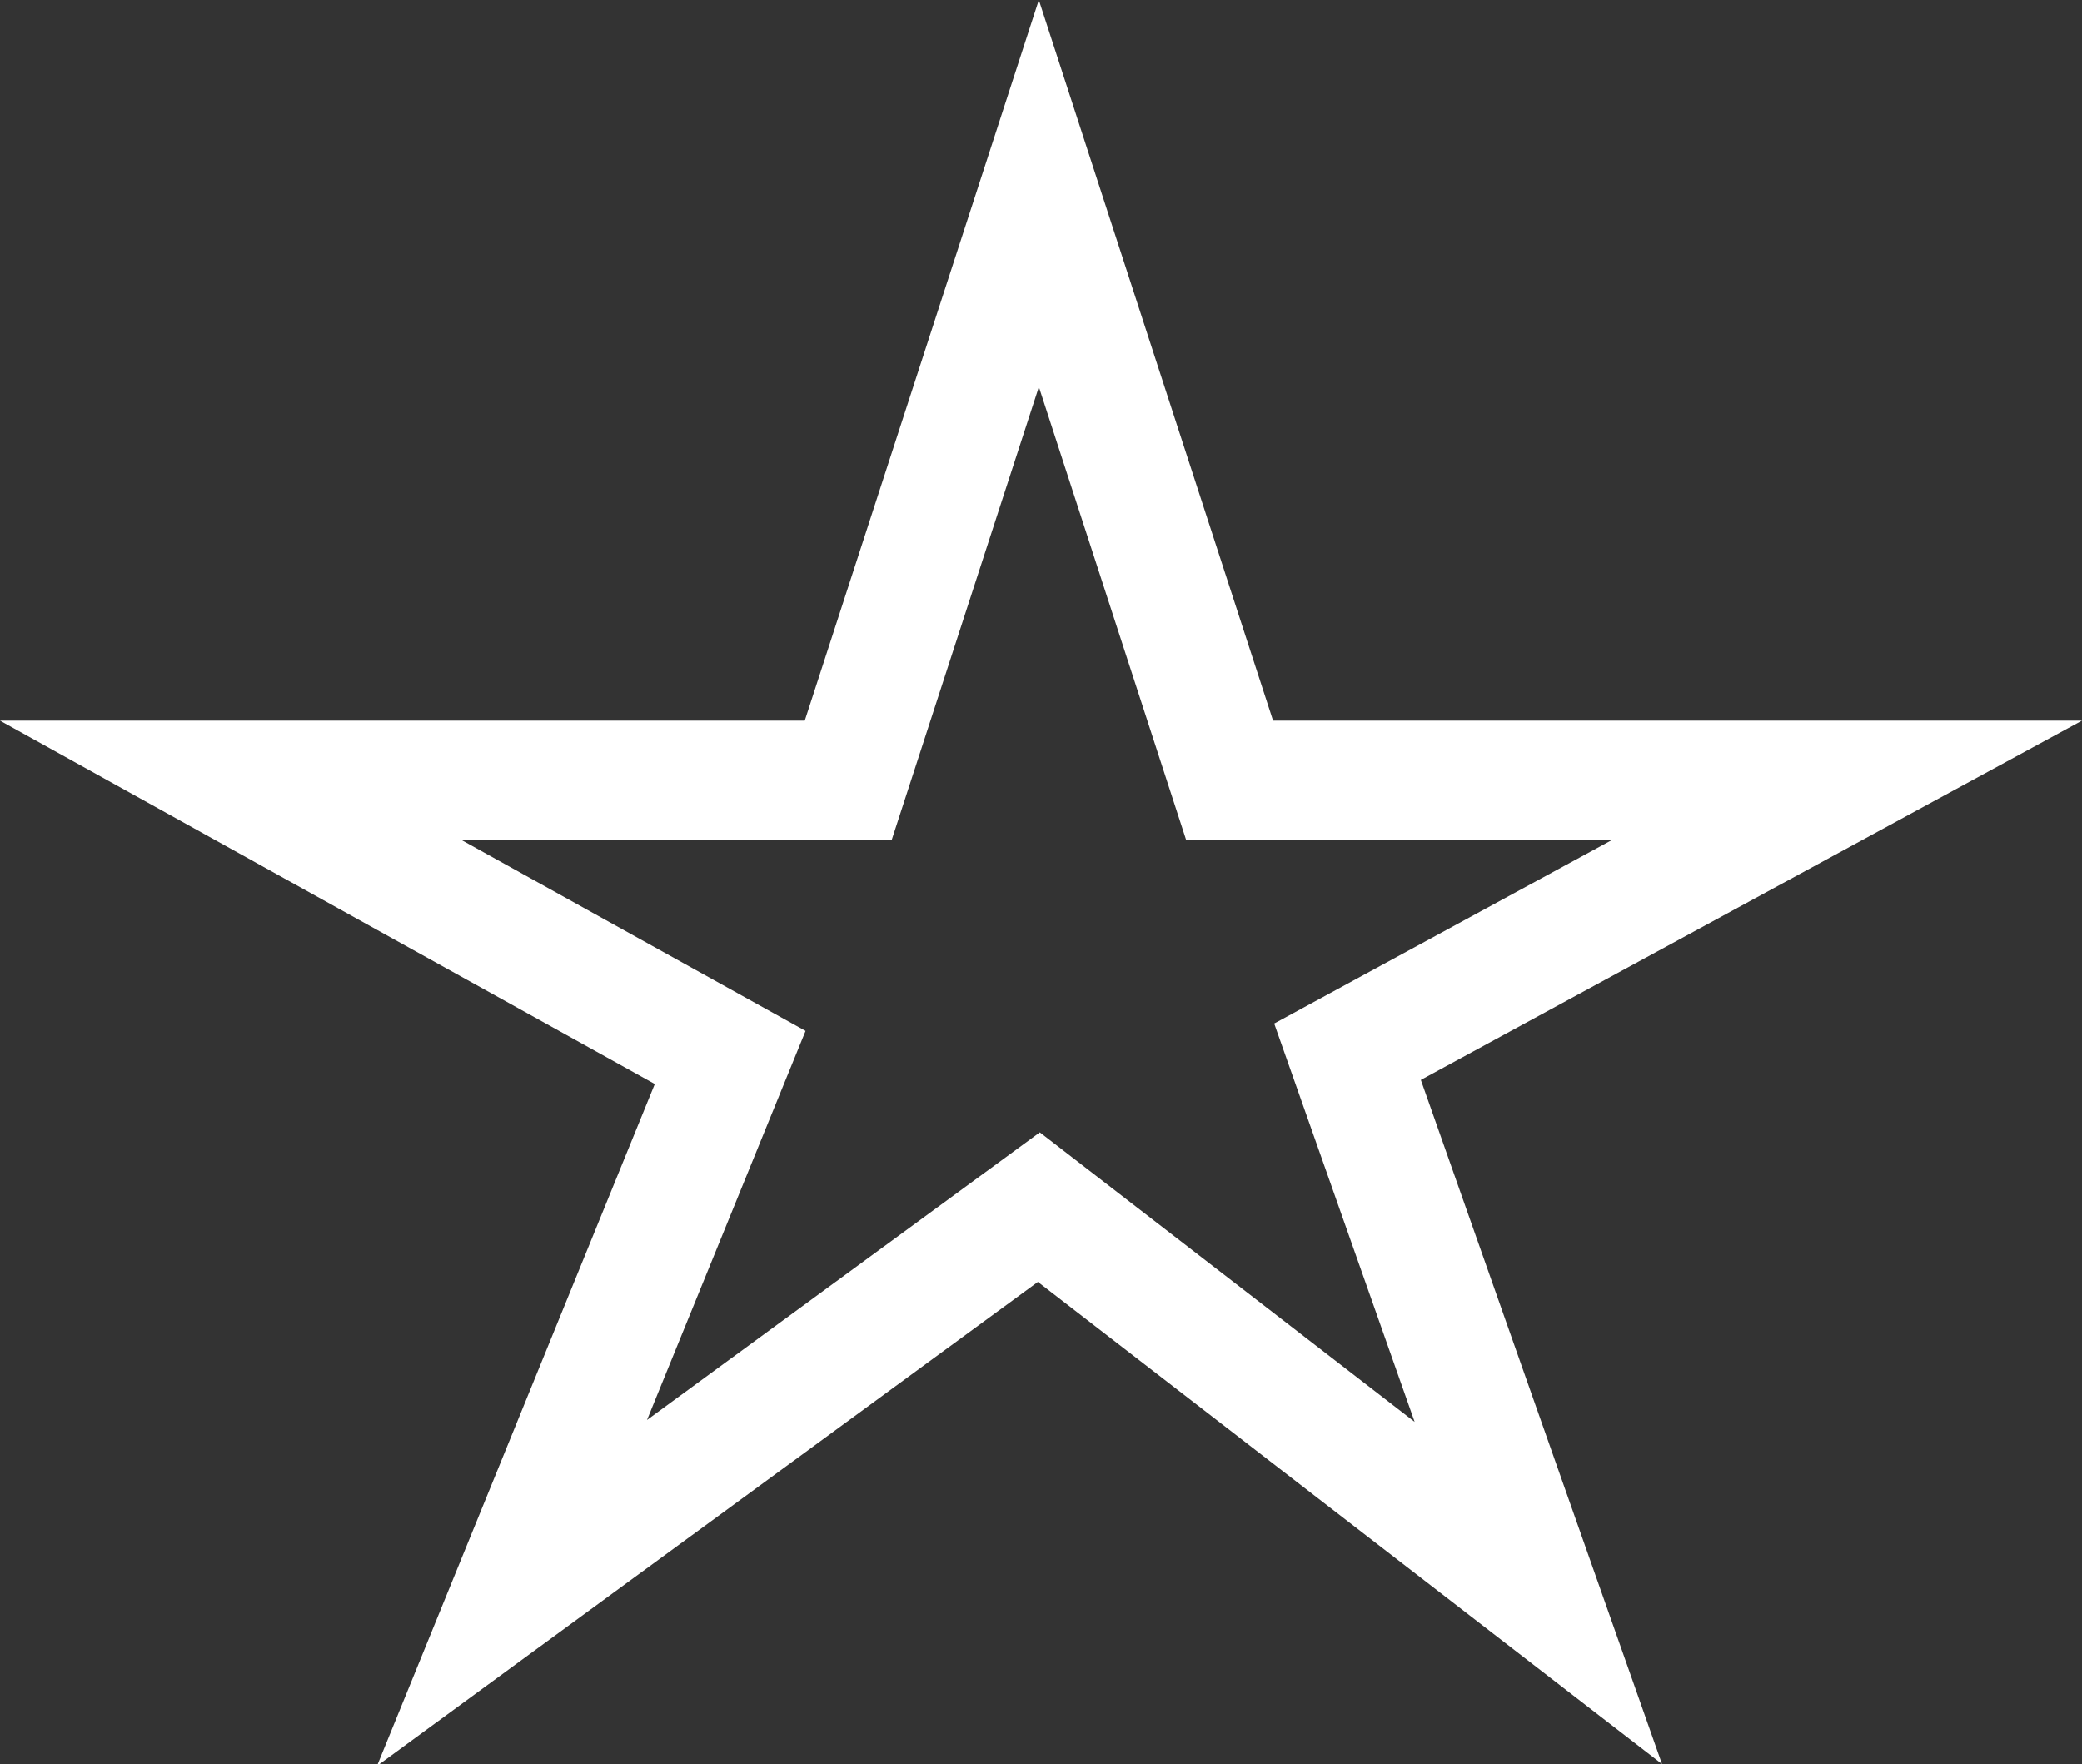 <svg xmlns="http://www.w3.org/2000/svg" width="17.416" height="14.755" viewBox="0 0 17.416 14.755"><rect x="0" y="0" width="17.416" height="14.755" fill="#333333" stroke="none"/><path fill="none" stroke="#FFF" stroke-miterlimit="10" d="M8.69 1.618l1.596 4.91h5.162l-4.176 2.269 1.596 4.527-4.178-3.227-4.407 3.227 1.825-4.479-4.176-2.317h5.163z"/></svg>